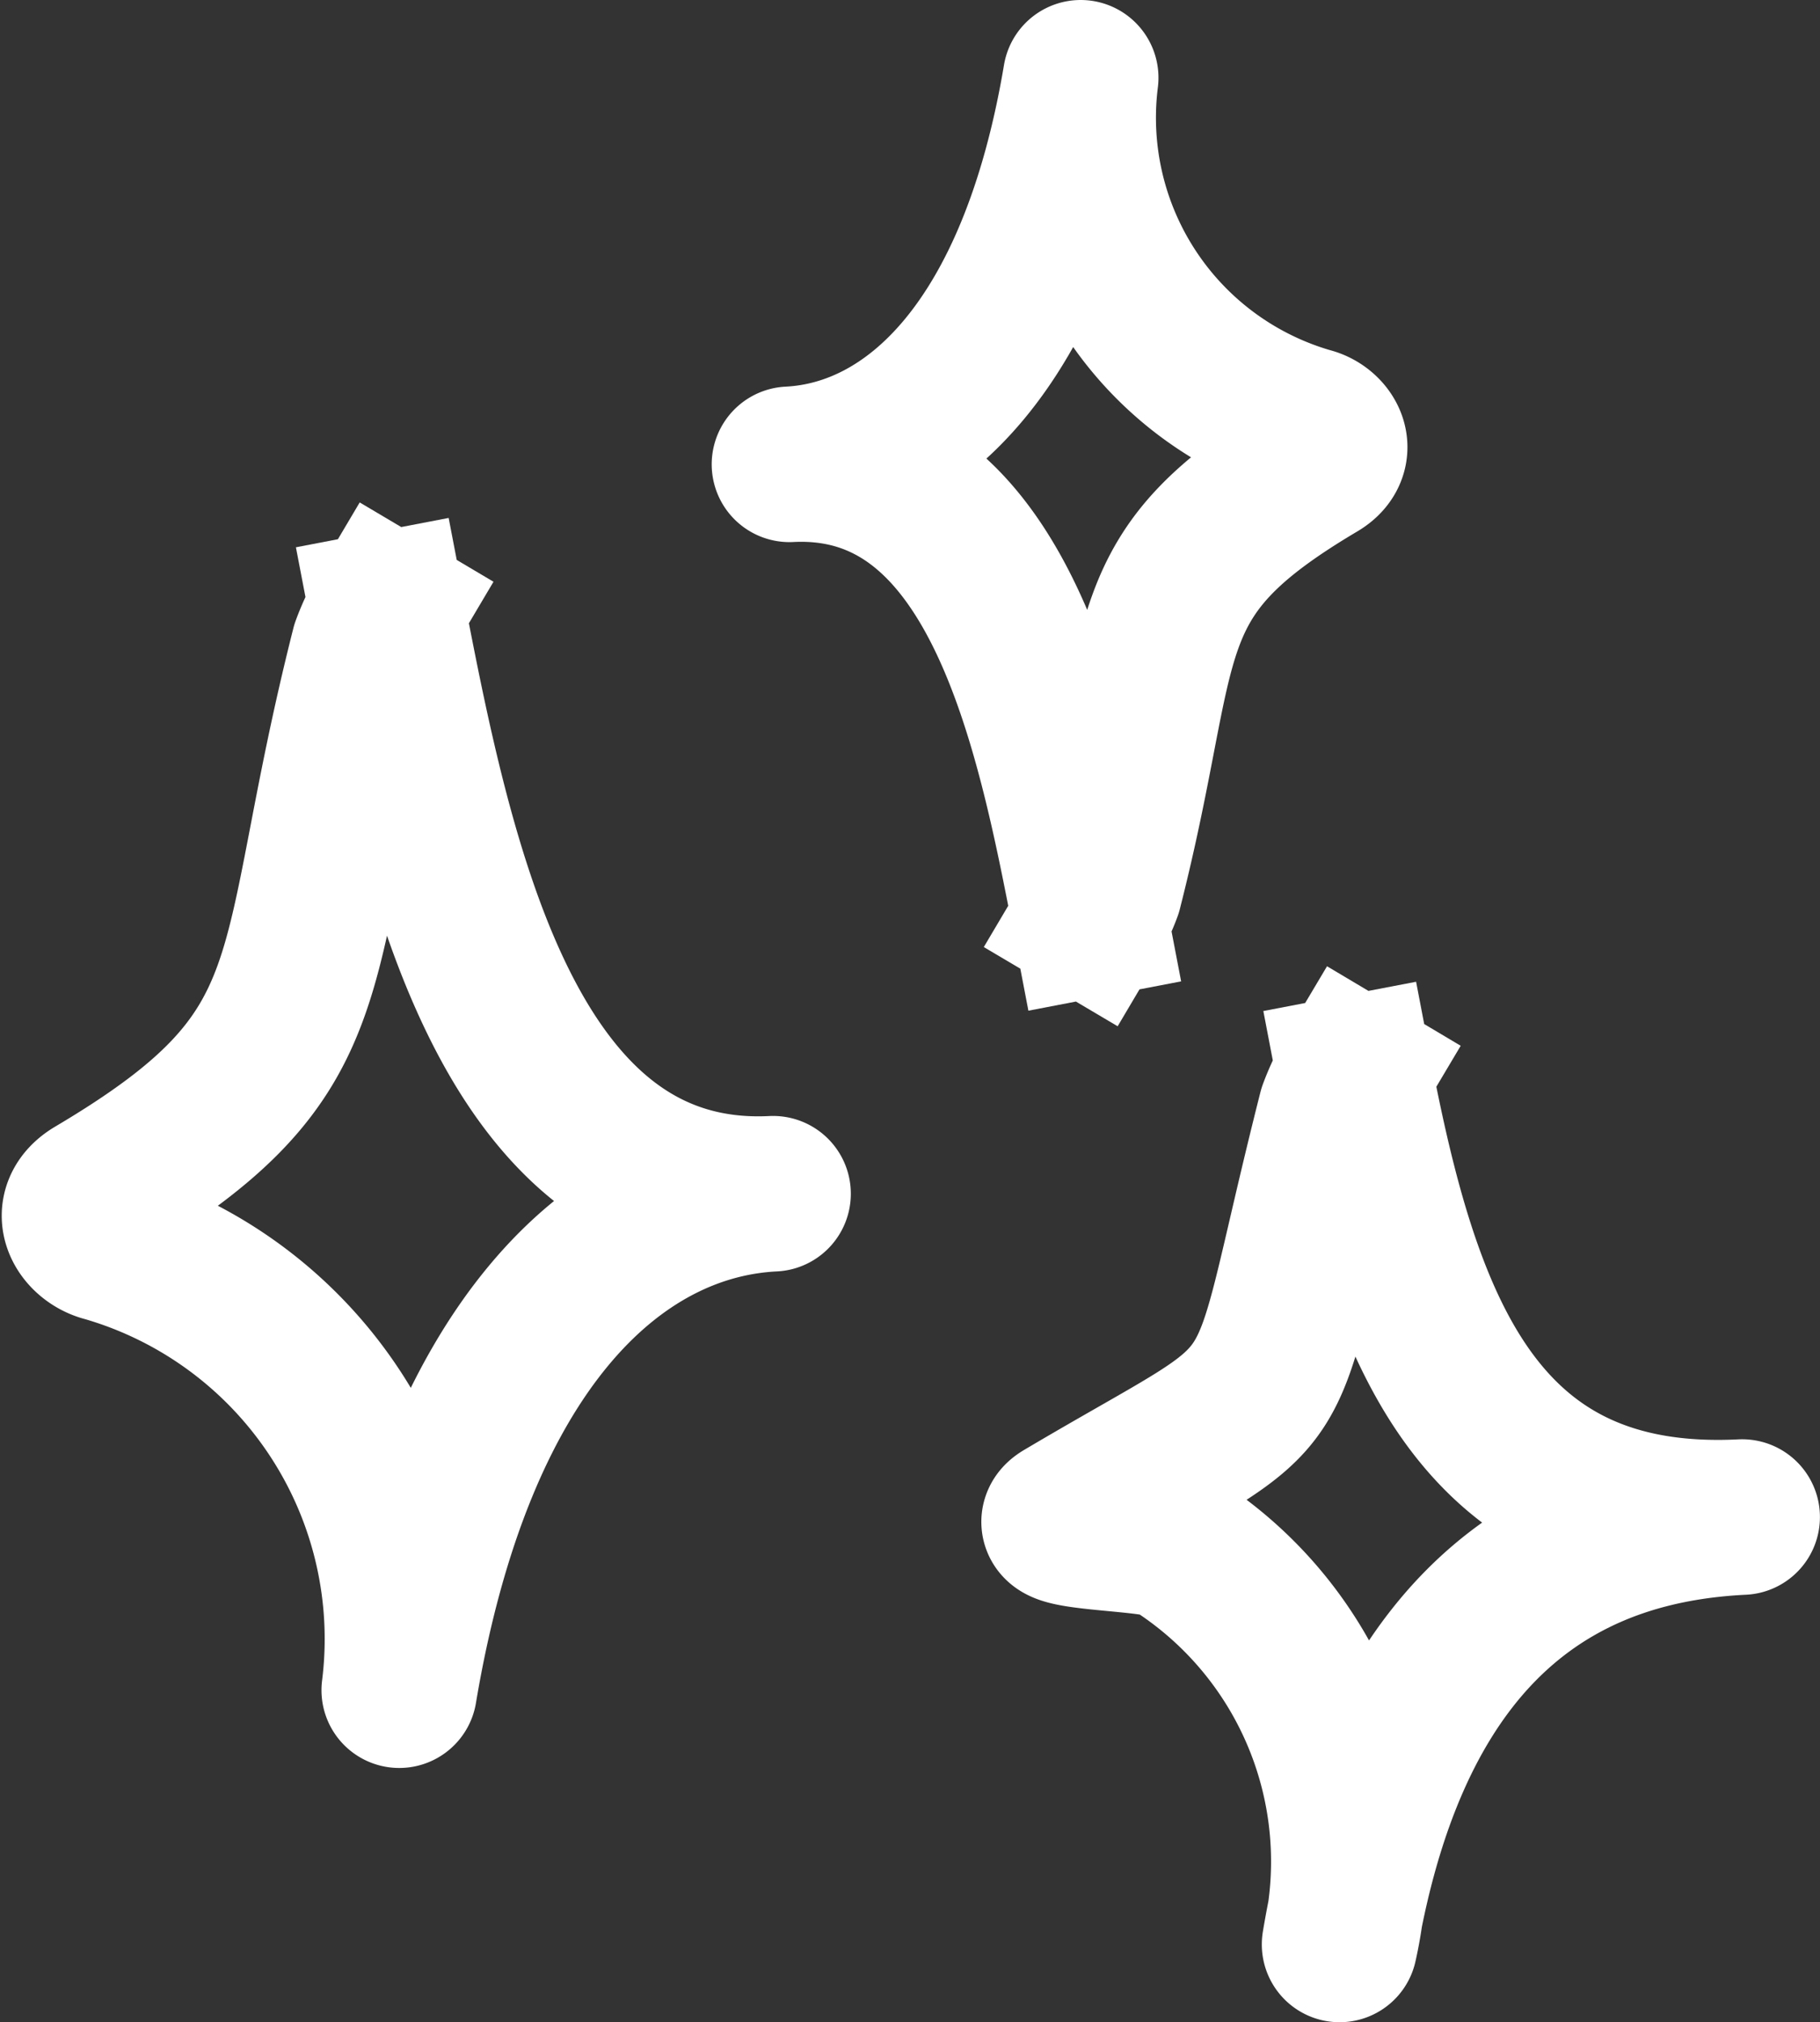 <svg xmlns="http://www.w3.org/2000/svg" width="23.404" height="26" viewBox="0 0 23.404 26">
  <rect x="0" y="0" width="23.404" height="26" fill="#333333" stroke="none"/>
  <g id="グループ_19406" data-name="グループ 19406" transform="translate(-103.978 -4689.392)">
    <path id="パス_9464" data-name="パス 9464" d="M18.621,10.844c-.483-2.517-1.184-5.989-3.866-5.854C16.343,4.91,17.923,3.457,18.5.02a4.114,4.114,0,0,0,2.94,4.466c.226.055.4.332.108.506-2.422,1.435-1.9,2.16-2.742,5.469a2.313,2.313,0,0,1-.182.384" transform="translate(99.375 4690.372)" fill="none" stroke="#fff" stroke-linecap="square" stroke-linejoin="round" stroke-width="2"/>
    <path id="パス_9466" data-name="パス 9466" d="M4.079,12.71C4.7,15.942,5.6,20.4,9.044,20.228,7,20.33,4.976,22.2,4.237,26.611A5.284,5.284,0,0,0,.462,20.876c-.29-.071-.515-.428-.139-.651,3.111-1.843,2.446-2.774,3.522-7.023a2.992,2.992,0,0,1,.234-.492" transform="translate(104.875 4684.512)" fill="none" stroke="#fff" stroke-linecap="square" stroke-linejoin="round" stroke-width="2"/>
    <path id="パス_9468" data-name="パス 9468" d="M20.5,25.625c.619,3.232,1.543,5.885,4.987,5.712-2.039.1-4.437,1.081-5.177,5.495a4.831,4.831,0,0,0-2.148-5.16c-.259-.15-1.772-.114-1.4-.337,3.111-1.843,2.423-.968,3.5-5.217a3,3,0,0,1,.235-.492" transform="translate(100.894 4677.56)" fill="none" stroke="#fff" stroke-linecap="square" stroke-linejoin="round" stroke-width="2"/>
  </g>
</svg>
